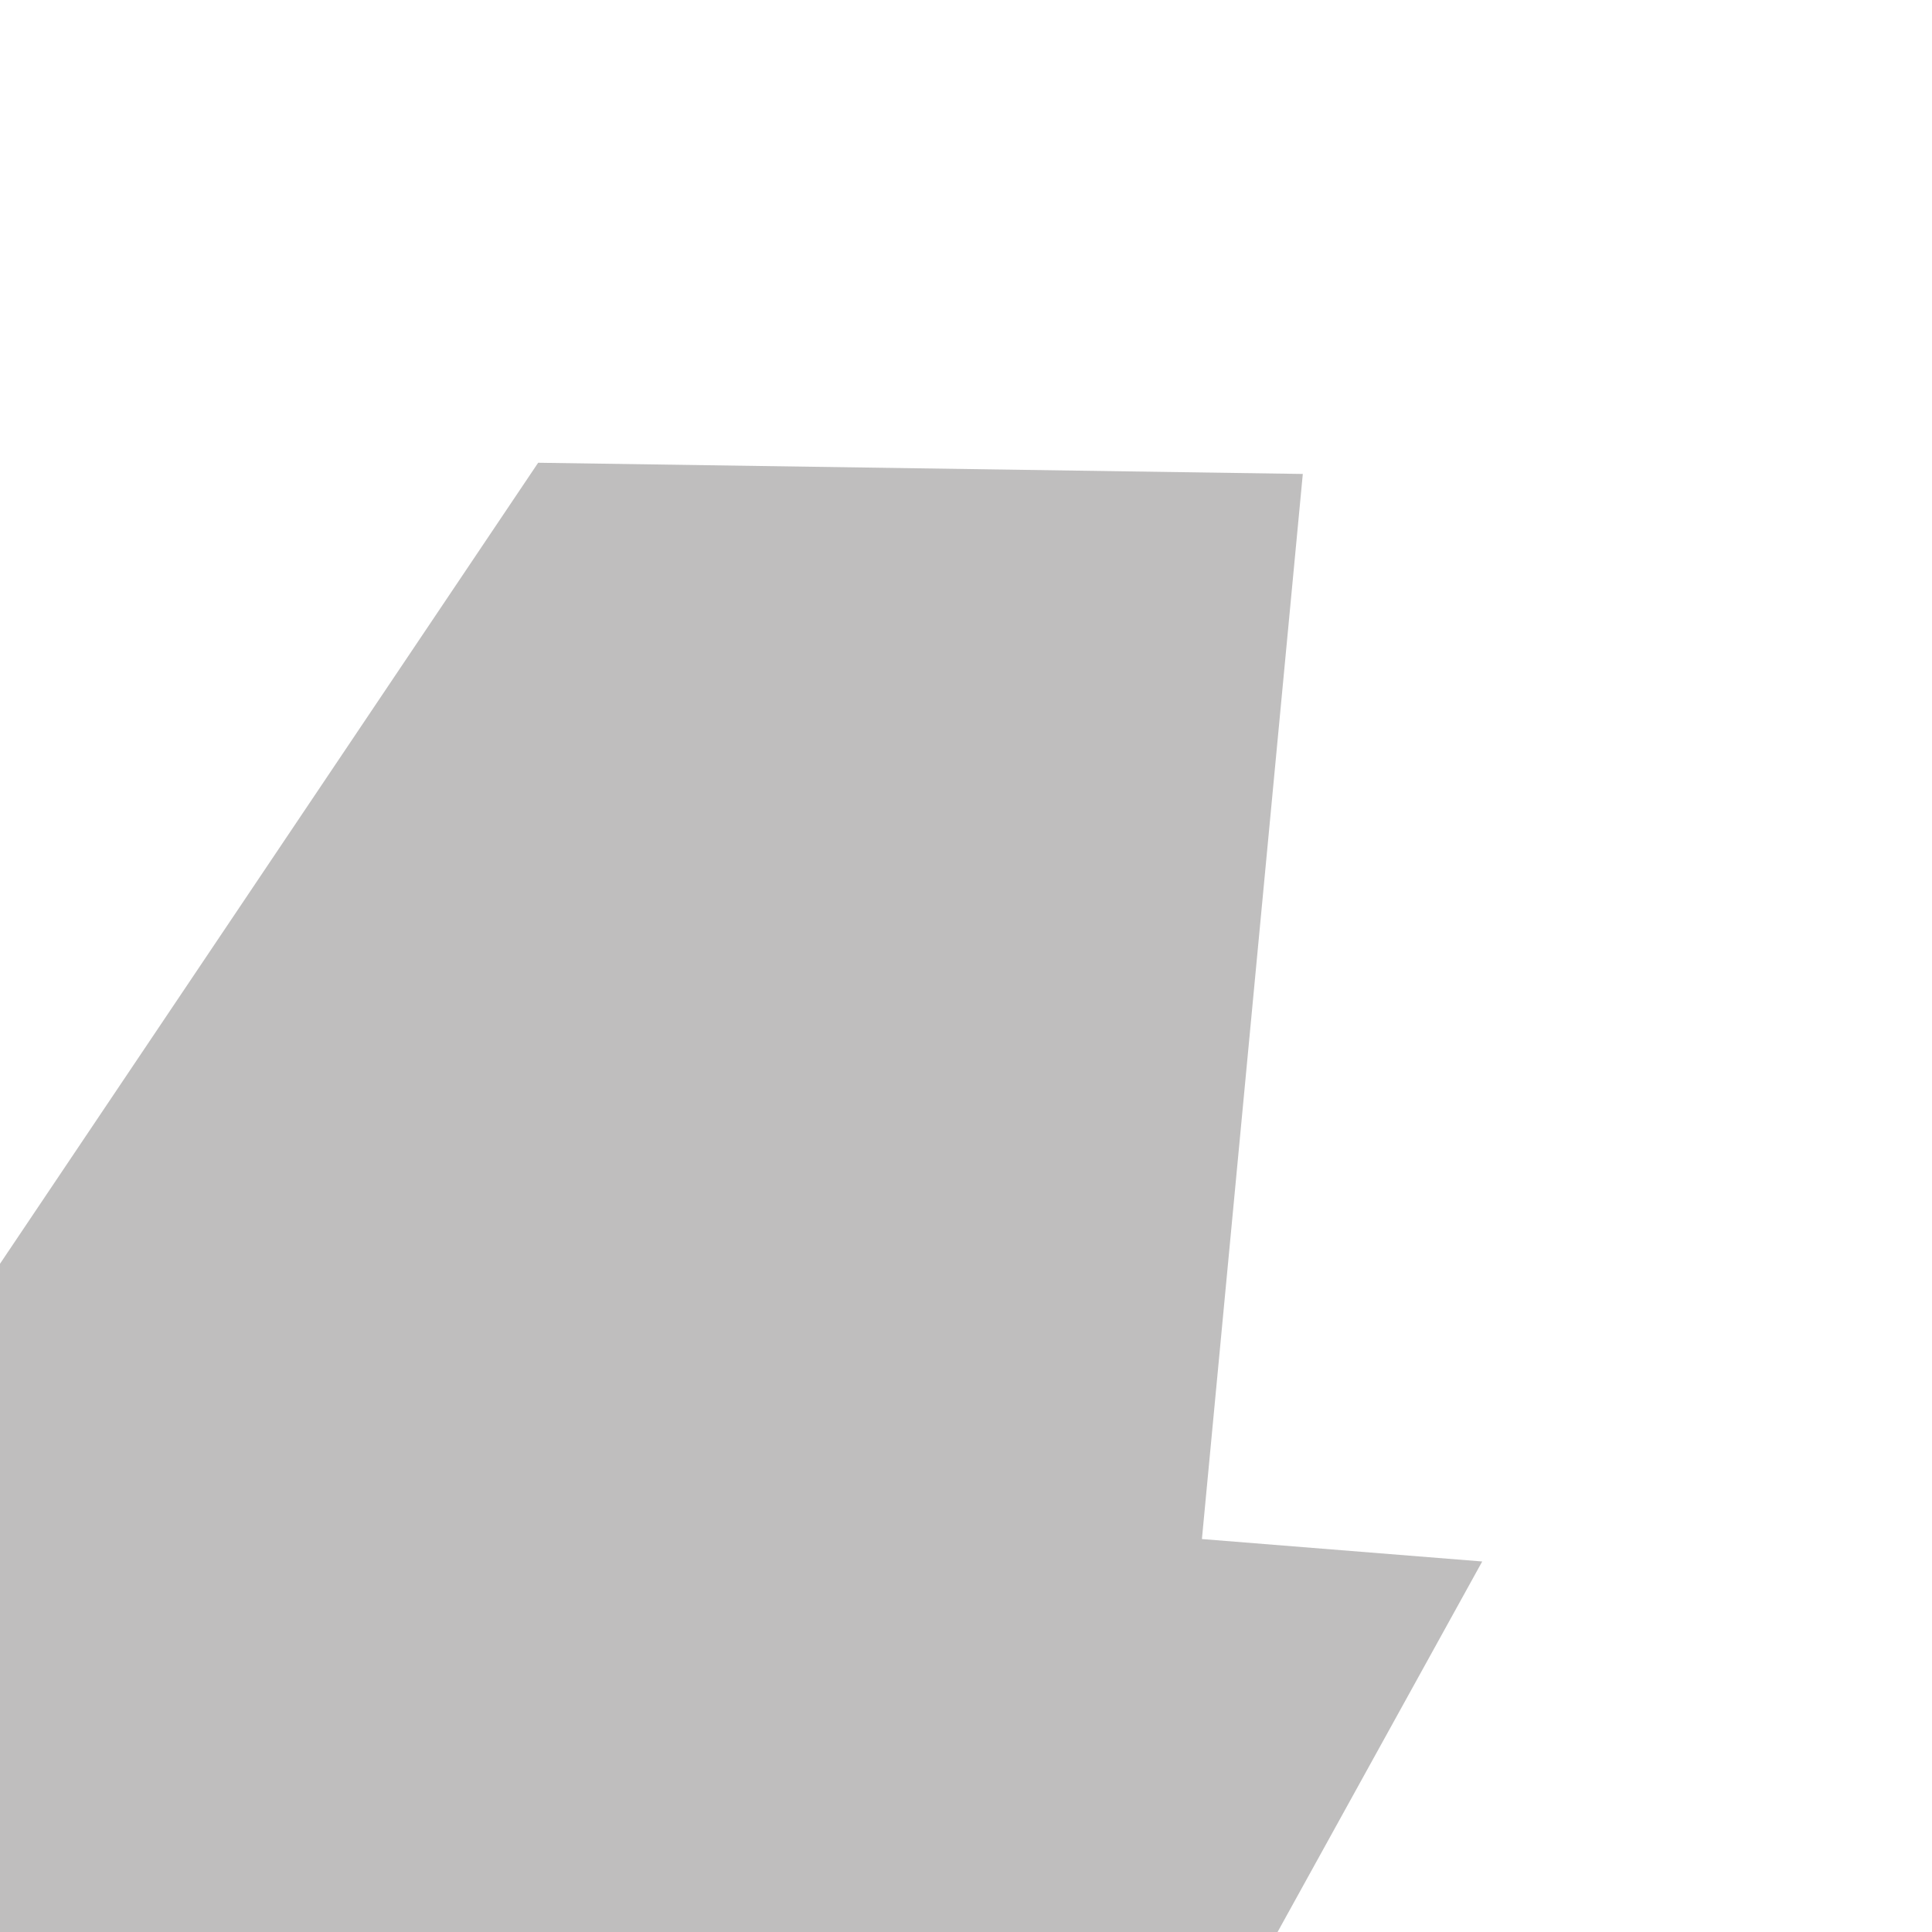 <?xml version="1.0" encoding="UTF-8"?>
<svg xmlns="http://www.w3.org/2000/svg" version="1.1" viewBox="0 0 100 100">
  <!-- Generator: Adobe Illustrator 29.2.0, SVG Export Plug-In . SVG Version: 2.1.0 Build 108)  -->
  <g isolation="isolate">
    <g id="Livello_1">
      <path d="M62.211,79.661l5.222-55.129-39.578-.58L0,65.413v34.587h66.127l10.592-19.178-14.508-1.161Z" fill="#bfbebe" mix-blend-mode="multiply"/>
    </g>
  </g>
</svg>